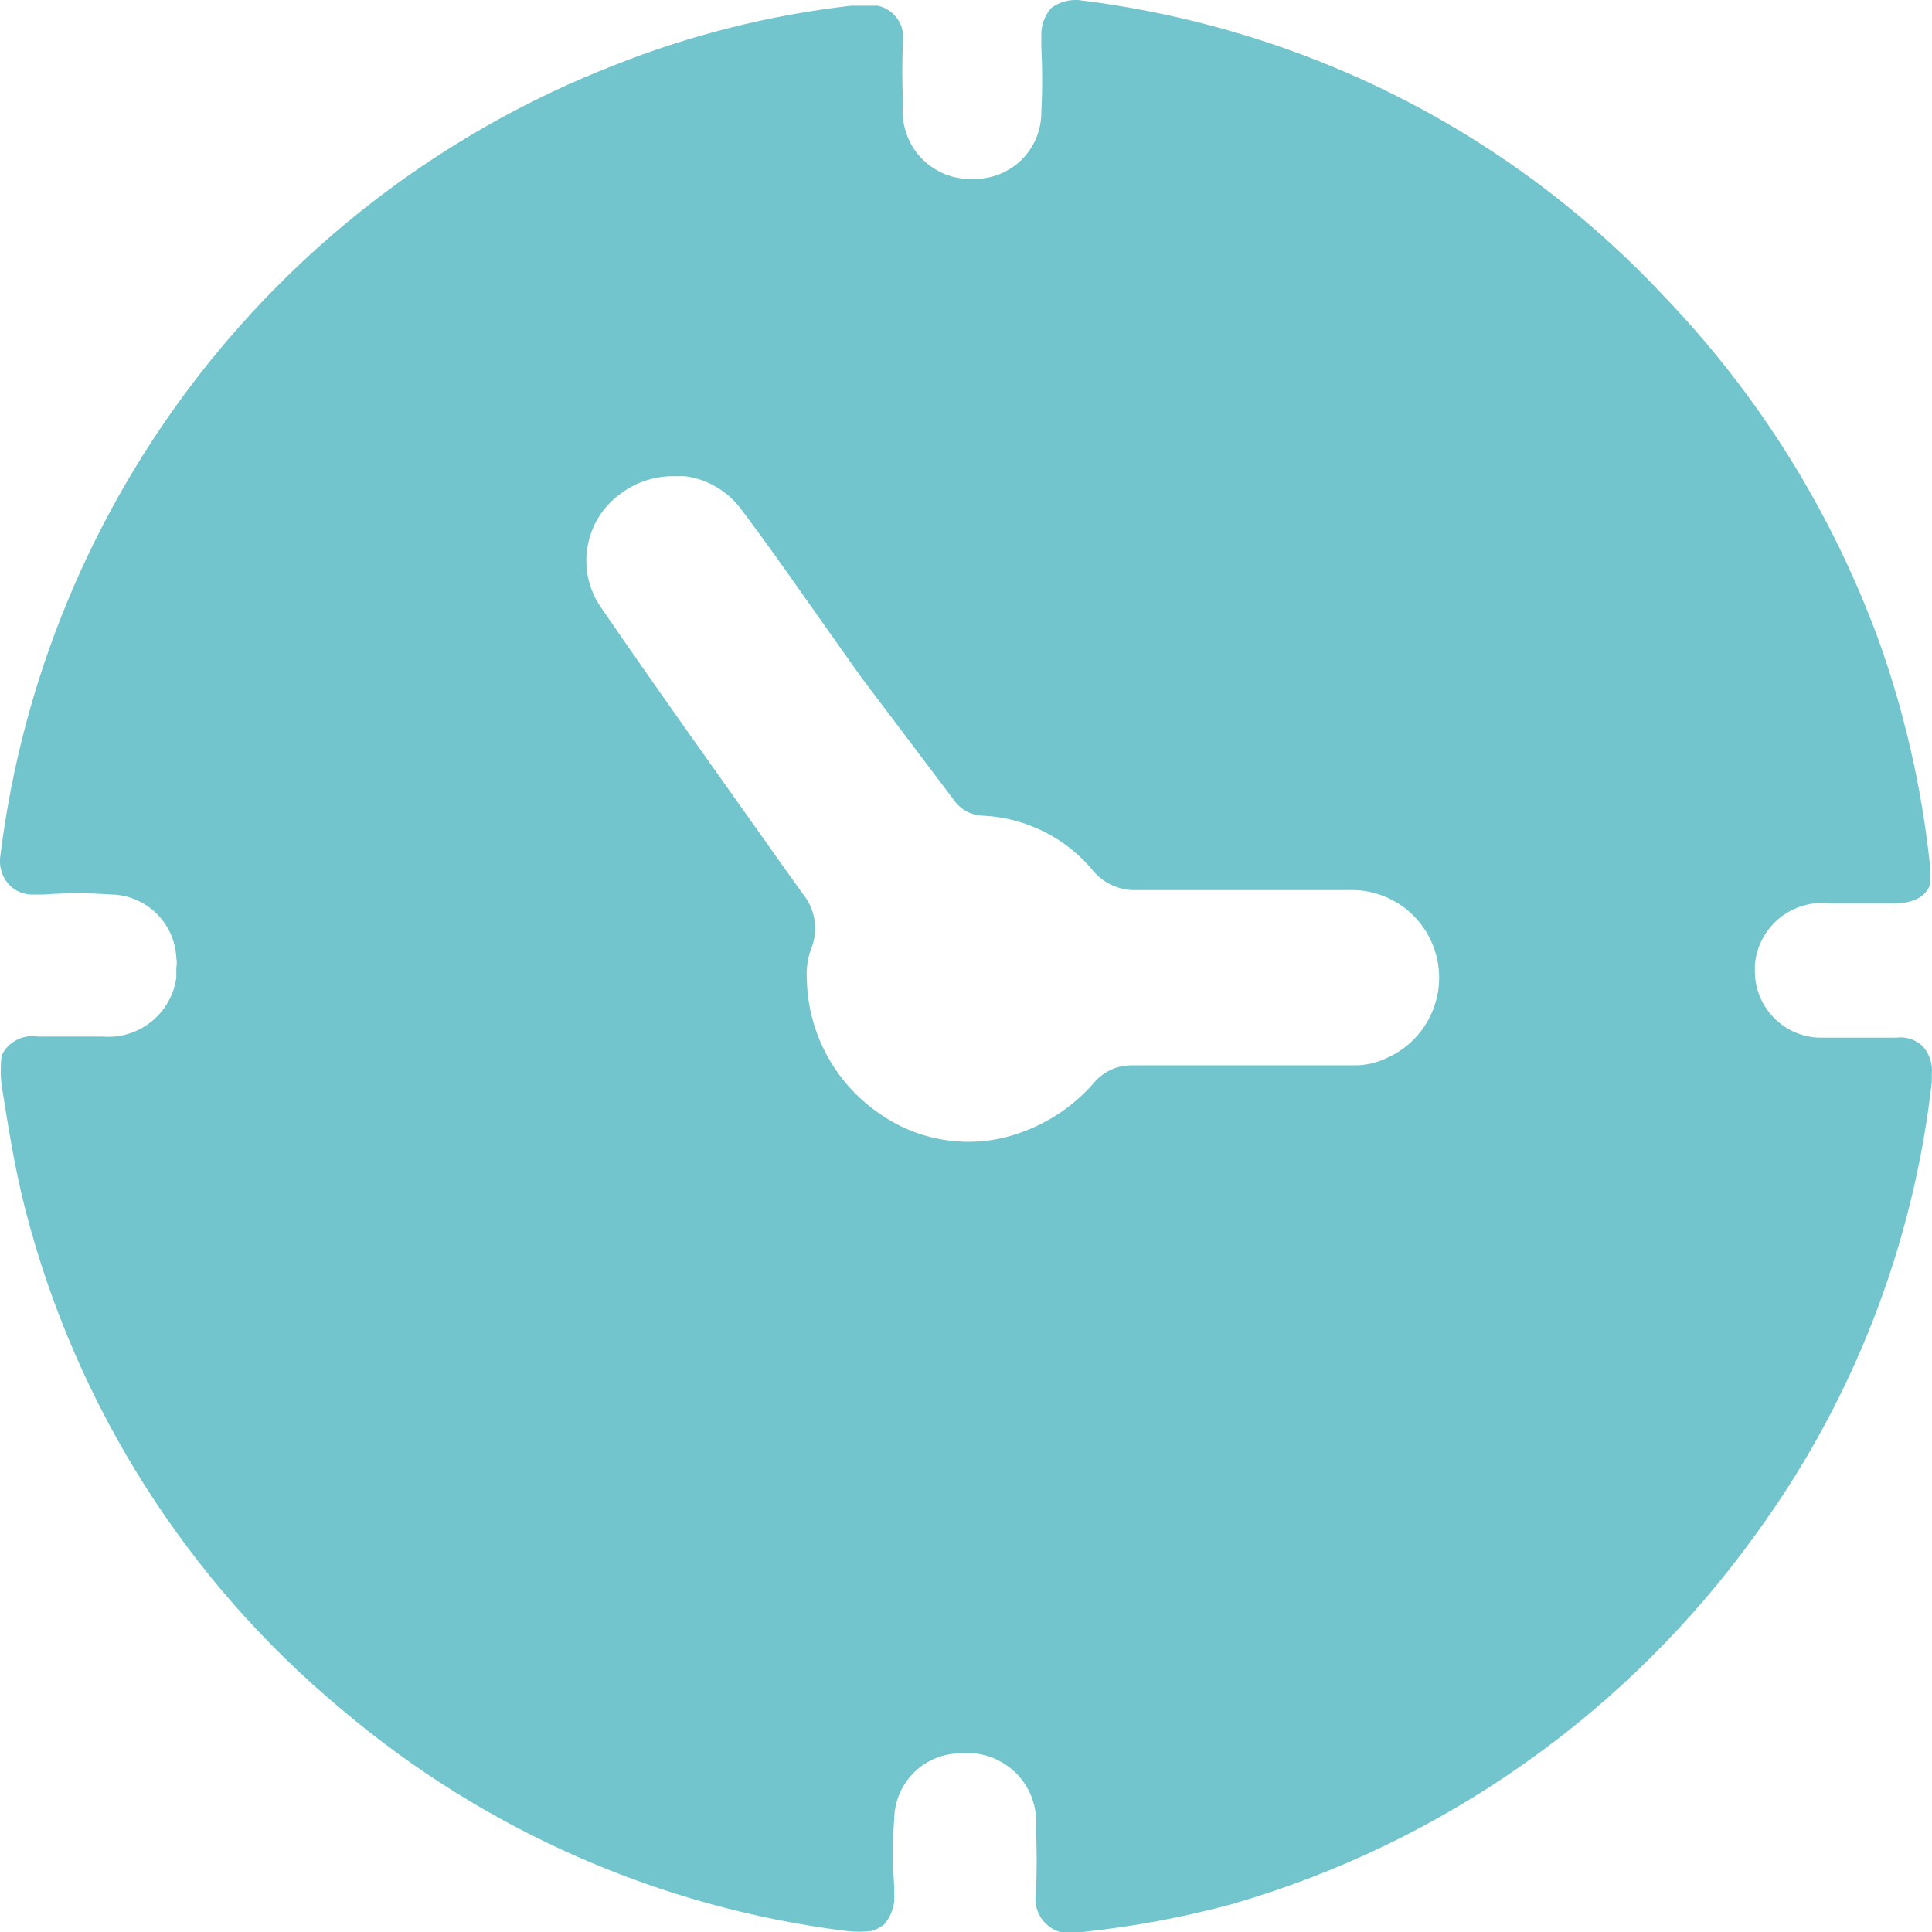 <svg width="19" height="19" viewBox="0 0 19 19" fill="none" xmlns="http://www.w3.org/2000/svg">
<path d="M8.631 0.056H8.37C7.568 0.148 6.781 0.346 6.031 0.645C4.423 1.274 3.015 2.327 1.954 3.693C0.893 5.059 0.22 6.686 0.005 8.404C-0.002 8.447 -0.002 8.492 0.005 8.535V8.524C0.016 8.604 0.057 8.677 0.119 8.728C0.182 8.778 0.262 8.803 0.342 8.797H0.429C0.65 8.781 0.872 8.781 1.093 8.797C1.258 8.799 1.417 8.865 1.536 8.981C1.655 9.096 1.726 9.253 1.734 9.419C1.74 9.451 1.74 9.485 1.734 9.517V9.615C1.71 9.787 1.621 9.943 1.485 10.05C1.35 10.158 1.178 10.209 1.006 10.194H0.375C0.303 10.182 0.229 10.193 0.164 10.227C0.1 10.26 0.048 10.313 0.016 10.379C0.004 10.477 0.004 10.576 0.016 10.674C0.081 11.078 0.146 11.503 0.255 11.918C0.753 13.833 1.837 15.543 3.355 16.807C4.763 18.001 6.486 18.759 8.316 18.989C8.402 19 8.49 19 8.577 18.989C8.62 18.974 8.66 18.952 8.697 18.924C8.731 18.883 8.758 18.837 8.775 18.786C8.792 18.735 8.798 18.682 8.794 18.629V18.553C8.778 18.331 8.778 18.108 8.794 17.887C8.796 17.801 8.814 17.716 8.848 17.637C8.882 17.558 8.932 17.487 8.993 17.427C9.055 17.367 9.128 17.32 9.207 17.289C9.287 17.257 9.372 17.242 9.458 17.243H9.578C9.666 17.251 9.753 17.277 9.831 17.319C9.91 17.361 9.98 17.418 10.037 17.487C10.093 17.556 10.136 17.635 10.161 17.721C10.187 17.806 10.196 17.896 10.187 17.985C10.198 18.196 10.198 18.407 10.187 18.618C10.173 18.7 10.19 18.784 10.234 18.855C10.278 18.925 10.346 18.977 10.426 19H10.644C11.14 18.948 11.631 18.857 12.112 18.727C14.195 18.125 16.015 16.837 17.279 15.072C18.226 13.769 18.818 12.242 18.998 10.641V10.565C19.003 10.516 18.998 10.466 18.983 10.419C18.968 10.372 18.944 10.329 18.911 10.292C18.877 10.258 18.836 10.233 18.791 10.218C18.745 10.203 18.697 10.198 18.65 10.205H18.552C18.335 10.205 18.117 10.205 17.9 10.205C17.728 10.202 17.565 10.132 17.445 10.009C17.325 9.887 17.258 9.722 17.258 9.55V9.495C17.264 9.406 17.289 9.318 17.33 9.239C17.372 9.159 17.428 9.088 17.498 9.031C17.567 8.974 17.647 8.932 17.733 8.907C17.818 8.881 17.909 8.874 17.997 8.884H18.628C18.846 8.884 18.944 8.797 18.977 8.71V8.622C18.983 8.575 18.983 8.527 18.977 8.48C18.896 7.736 18.728 7.003 18.476 6.298C18.014 5.036 17.296 3.884 16.366 2.915C15.497 1.986 14.45 1.244 13.287 0.733C12.435 0.36 11.534 0.114 10.611 0.001C10.514 -0.007 10.418 0.02 10.339 0.078C10.27 0.156 10.235 0.258 10.241 0.362V0.46C10.252 0.674 10.252 0.889 10.241 1.104C10.241 1.192 10.223 1.28 10.189 1.362C10.154 1.444 10.103 1.517 10.039 1.579C9.975 1.64 9.899 1.687 9.816 1.718C9.733 1.749 9.644 1.763 9.556 1.758H9.491C9.401 1.752 9.314 1.727 9.235 1.685C9.155 1.644 9.085 1.587 9.028 1.518C8.971 1.448 8.929 1.368 8.904 1.282C8.879 1.196 8.871 1.106 8.881 1.016C8.871 0.805 8.871 0.594 8.881 0.383C8.886 0.308 8.863 0.233 8.817 0.173C8.771 0.113 8.705 0.072 8.631 0.056ZM9.382 7.869C9.415 7.917 9.459 7.955 9.51 7.982C9.561 8.008 9.618 8.022 9.676 8.022C9.886 8.033 10.091 8.089 10.278 8.184C10.466 8.28 10.631 8.415 10.763 8.579C10.817 8.638 10.882 8.684 10.956 8.714C11.029 8.744 11.108 8.758 11.188 8.753H13.265C13.464 8.747 13.659 8.81 13.817 8.931C13.975 9.053 14.086 9.226 14.131 9.42C14.176 9.615 14.152 9.819 14.063 9.998C13.975 10.177 13.828 10.319 13.646 10.401C13.541 10.453 13.426 10.479 13.309 10.477H11.133C11.066 10.476 10.999 10.489 10.938 10.515C10.876 10.542 10.82 10.581 10.774 10.63C10.575 10.866 10.315 11.043 10.024 11.143C9.801 11.222 9.563 11.247 9.329 11.216C9.094 11.186 8.87 11.101 8.675 10.969C8.453 10.823 8.27 10.626 8.141 10.394C8.012 10.162 7.941 9.903 7.935 9.637C7.926 9.522 7.945 9.406 7.989 9.299C8.018 9.212 8.024 9.119 8.007 9.03C7.99 8.94 7.95 8.856 7.892 8.786L7.728 8.557C7.119 7.695 6.499 6.833 5.901 5.96C5.787 5.788 5.743 5.58 5.778 5.377C5.812 5.174 5.922 4.992 6.086 4.868C6.238 4.748 6.425 4.683 6.619 4.683H6.738C6.954 4.712 7.15 4.826 7.282 4.999C7.587 5.403 7.881 5.829 8.174 6.243L8.468 6.658L9.382 7.869Z" fill="#72C4CD"/>
</svg>
